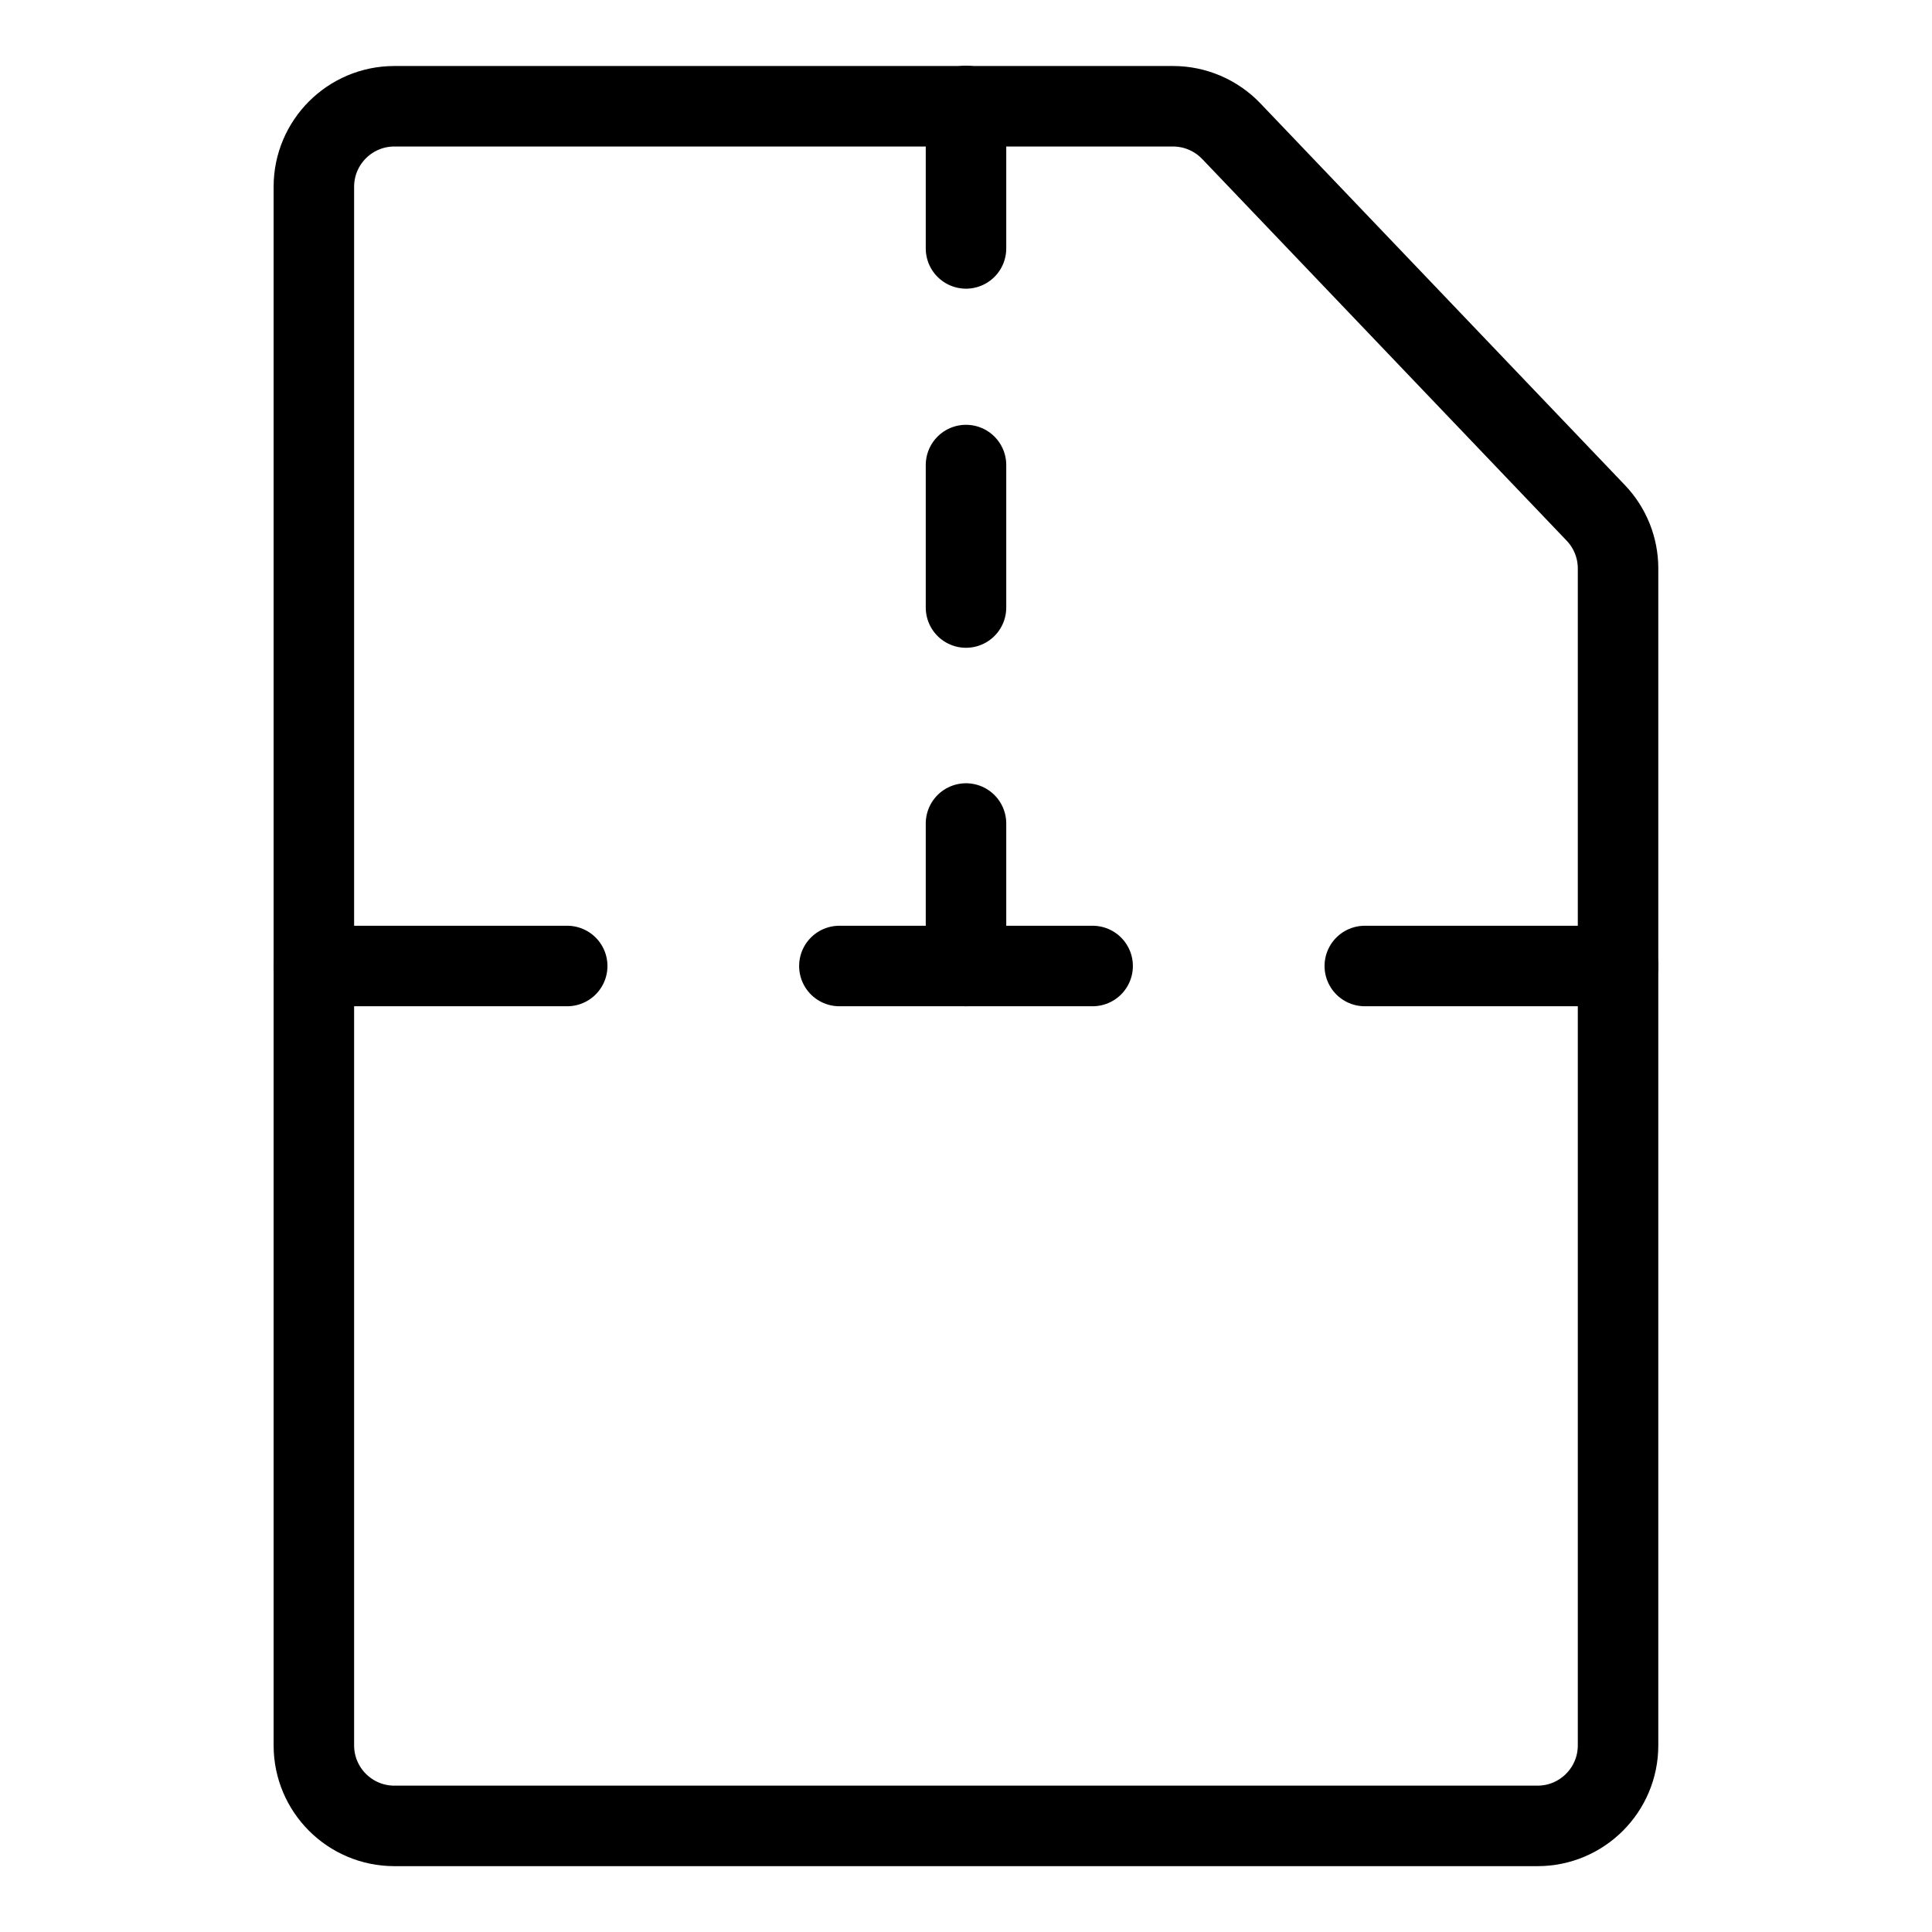 <svg xmlns="http://www.w3.org/2000/svg" fill="none" viewBox="0 0 24 24"><path stroke="#000000" stroke-linejoin="round" d="M3.899 2.32c0 -0.552 0.448 -1 1 -1h9.673c0.273 0 0.534 0.112 0.723 0.309l4.528 4.742c0.178 0.186 0.277 0.433 0.277 0.691V21.682c0 0.552 -0.448 1 -1 1H4.899c-0.552 0 -1 -0.448 -1 -1V2.32Z" stroke-width="1"></path><path stroke="#000000" stroke-linecap="round" stroke-linejoin="round" d="M13.573 12h-3.146" stroke-width="1"></path><path stroke="#000000" stroke-linecap="round" stroke-linejoin="round" d="m12 7.547 0 -1.77" stroke-width="1"></path><path stroke="#000000" stroke-linecap="round" stroke-linejoin="round" d="m12 12 0 -1.77" stroke-width="1"></path><path stroke="#000000" stroke-linecap="round" stroke-linejoin="round" d="m12 3.086 0 -1.77" stroke-width="1"></path><path stroke="#000000" stroke-linecap="round" stroke-linejoin="round" d="M7.046 12H3.899" stroke-width="1"></path><path stroke="#000000" stroke-linecap="round" stroke-linejoin="round" d="M20.101 12h-3.147" stroke-width="1"></path></svg>